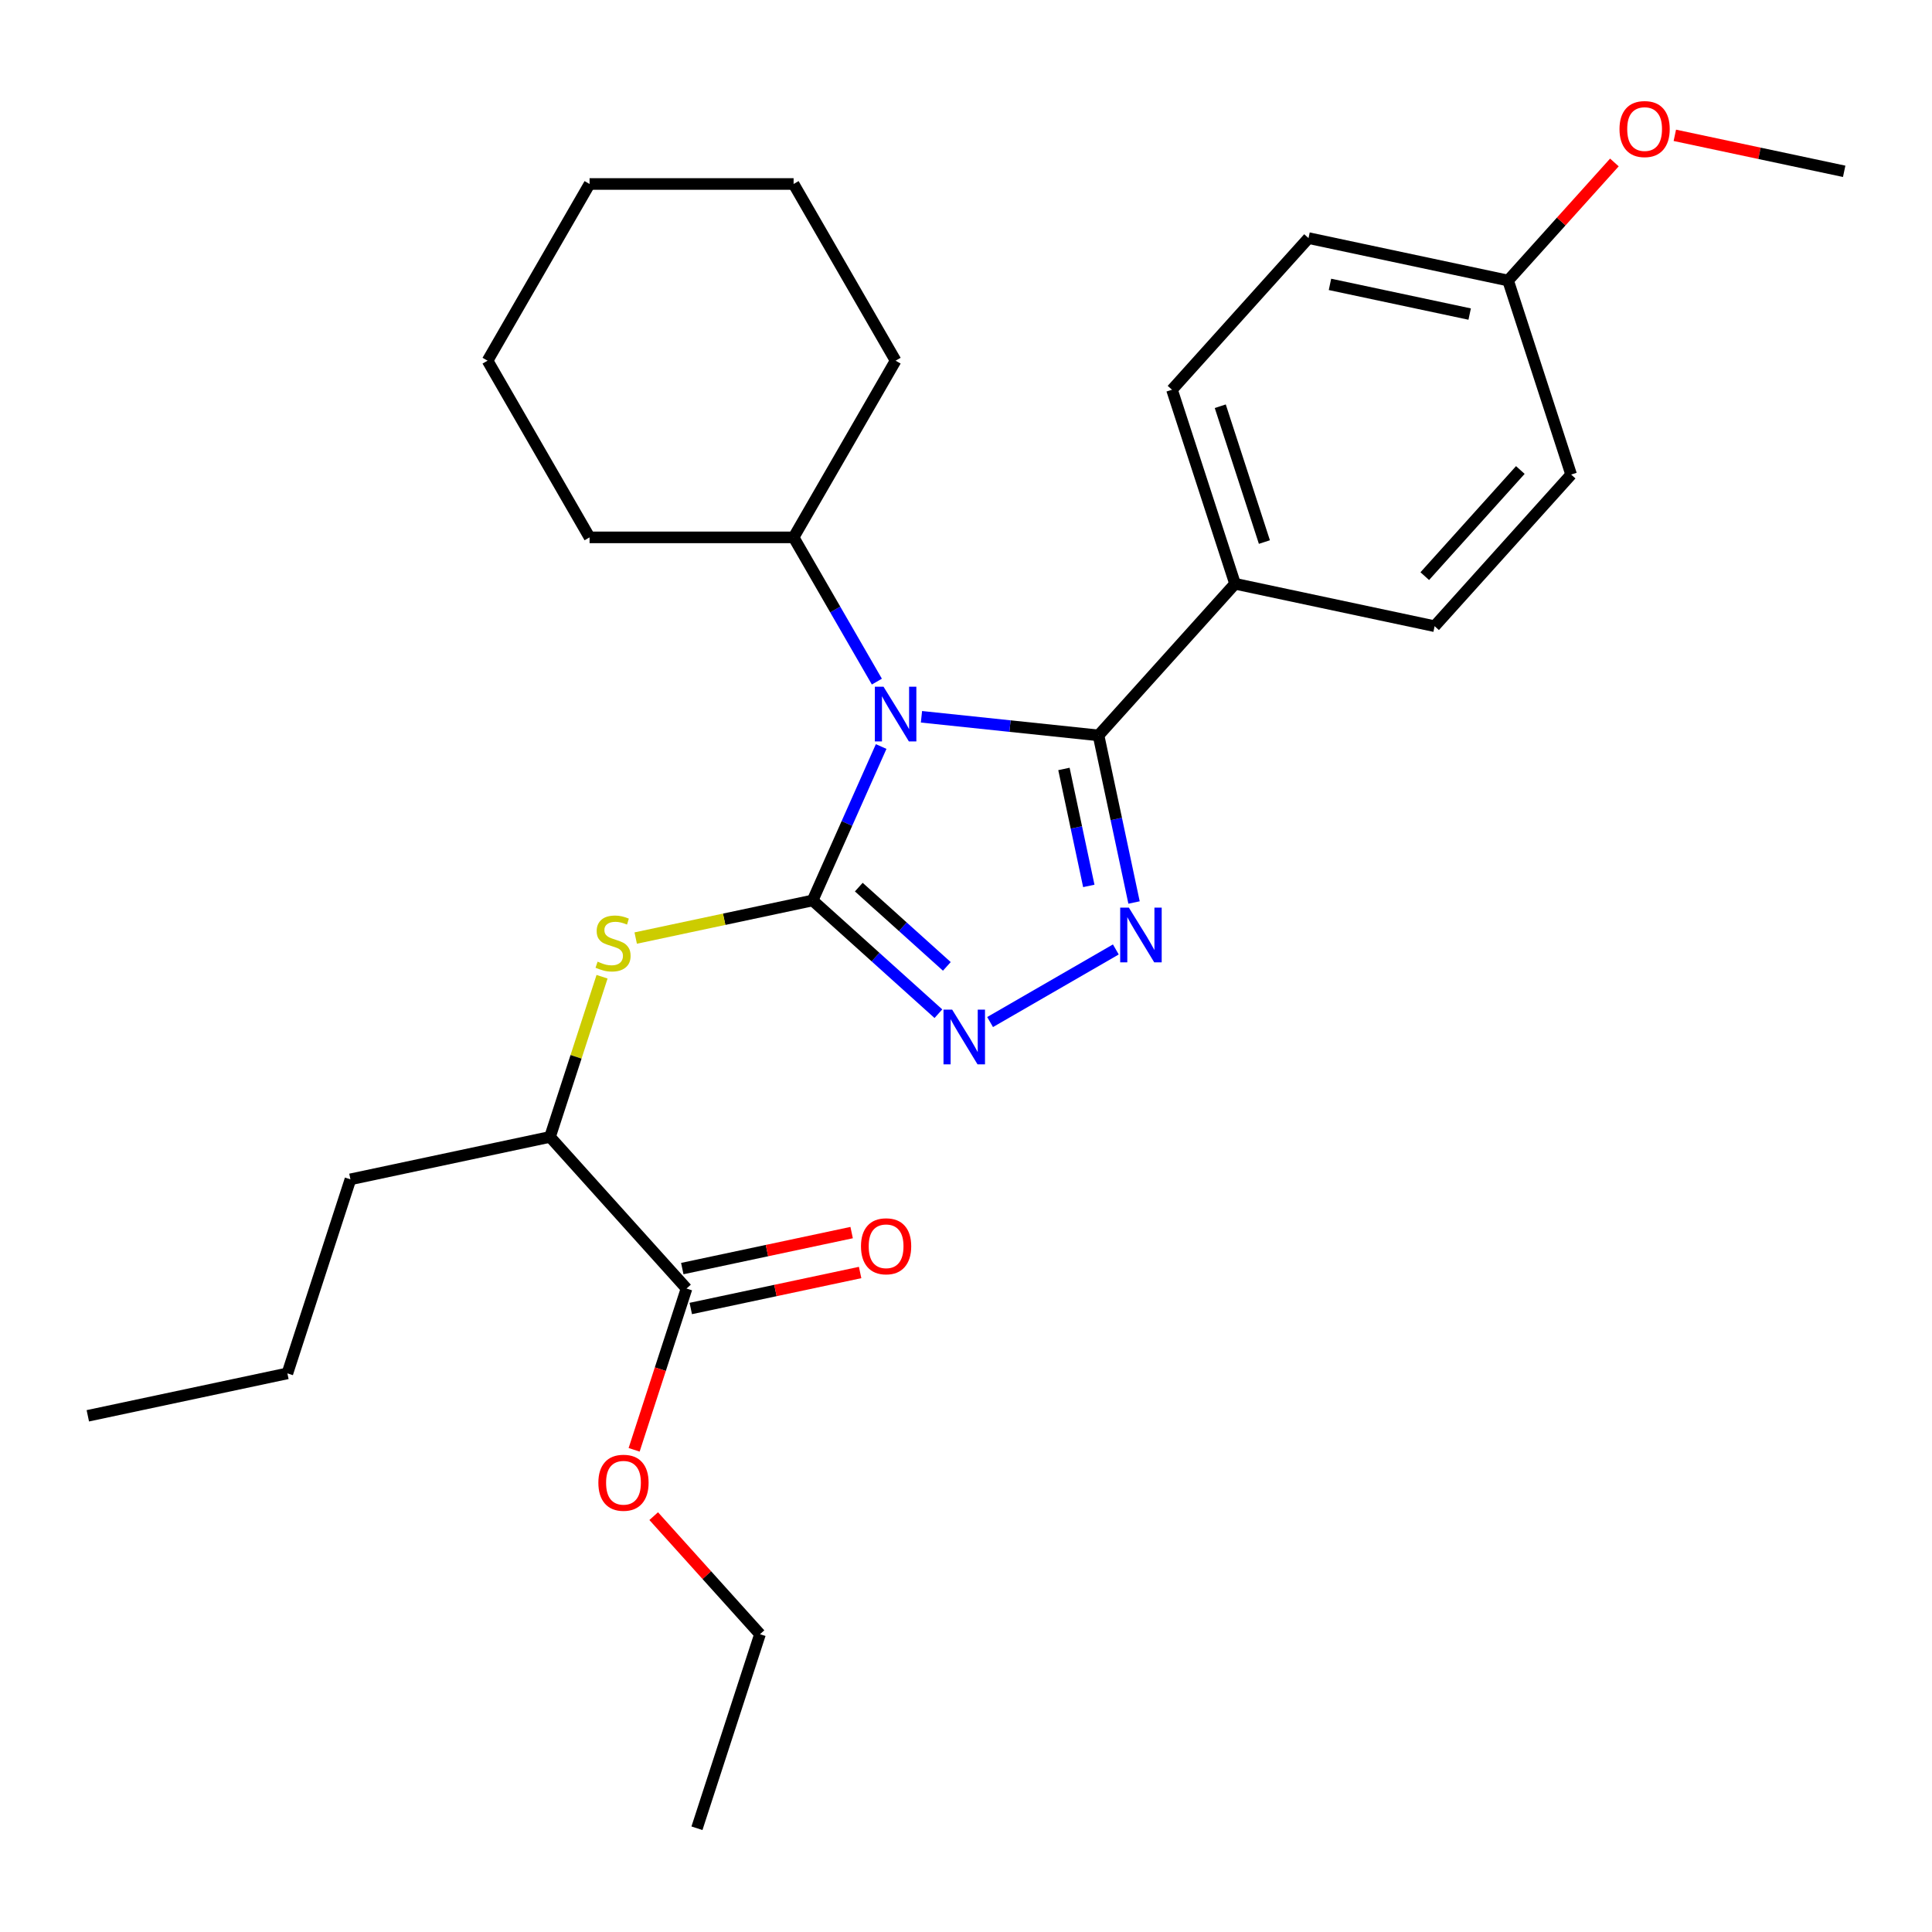<?xml version='1.0' encoding='iso-8859-1'?>
<svg version='1.1' baseProfile='full'
              xmlns='http://www.w3.org/2000/svg'
                      xmlns:rdkit='http://www.rdkit.org/xml'
                      xmlns:xlink='http://www.w3.org/1999/xlink'
                  xml:space='preserve'
width='1000px' height='1000px' viewBox='0 0 1000 1000'>
<!-- END OF HEADER -->
<rect style='opacity:1.0;fill:#FFFFFF;stroke:none' width='1000' height='1000' x='0' y='0'> </rect>
<path class='bond-0' d='M 512.474,529.013 L 577.557,491.437' style='fill:none;fill-rule:evenodd;stroke:#0000FF;stroke-width:6px;stroke-linecap:butt;stroke-linejoin:miter;stroke-opacity:1' />
<path class='bond-1' d='M 485.714,524.69 L 453.164,495.382' style='fill:none;fill-rule:evenodd;stroke:#0000FF;stroke-width:6px;stroke-linecap:butt;stroke-linejoin:miter;stroke-opacity:1' />
<path class='bond-1' d='M 453.164,495.382 L 420.614,466.074' style='fill:none;fill-rule:evenodd;stroke:#000000;stroke-width:6px;stroke-linecap:butt;stroke-linejoin:miter;stroke-opacity:1' />
<path class='bond-1' d='M 490.081,500.202 L 467.297,479.686' style='fill:none;fill-rule:evenodd;stroke:#0000FF;stroke-width:6px;stroke-linecap:butt;stroke-linejoin:miter;stroke-opacity:1' />
<path class='bond-1' d='M 467.297,479.686 L 444.512,459.171' style='fill:none;fill-rule:evenodd;stroke:#000000;stroke-width:6px;stroke-linecap:butt;stroke-linejoin:miter;stroke-opacity:1' />
<path class='bond-2' d='M 586.979,467.135 L 577.787,423.887' style='fill:none;fill-rule:evenodd;stroke:#0000FF;stroke-width:6px;stroke-linecap:butt;stroke-linejoin:miter;stroke-opacity:1' />
<path class='bond-2' d='M 577.787,423.887 L 568.594,380.638' style='fill:none;fill-rule:evenodd;stroke:#000000;stroke-width:6px;stroke-linecap:butt;stroke-linejoin:miter;stroke-opacity:1' />
<path class='bond-2' d='M 563.562,458.552 L 557.127,428.278' style='fill:none;fill-rule:evenodd;stroke:#0000FF;stroke-width:6px;stroke-linecap:butt;stroke-linejoin:miter;stroke-opacity:1' />
<path class='bond-2' d='M 557.127,428.278 L 550.692,398.004' style='fill:none;fill-rule:evenodd;stroke:#000000;stroke-width:6px;stroke-linecap:butt;stroke-linejoin:miter;stroke-opacity:1' />
<path class='bond-3' d='M 568.594,380.638 L 639.257,302.158' style='fill:none;fill-rule:evenodd;stroke:#000000;stroke-width:6px;stroke-linecap:butt;stroke-linejoin:miter;stroke-opacity:1' />
<path class='bond-4' d='M 568.594,380.638 L 522.771,375.822' style='fill:none;fill-rule:evenodd;stroke:#000000;stroke-width:6px;stroke-linecap:butt;stroke-linejoin:miter;stroke-opacity:1' />
<path class='bond-4' d='M 522.771,375.822 L 476.948,371.006' style='fill:none;fill-rule:evenodd;stroke:#0000FF;stroke-width:6px;stroke-linecap:butt;stroke-linejoin:miter;stroke-opacity:1' />
<path class='bond-5' d='M 456.088,386.399 L 438.351,426.237' style='fill:none;fill-rule:evenodd;stroke:#0000FF;stroke-width:6px;stroke-linecap:butt;stroke-linejoin:miter;stroke-opacity:1' />
<path class='bond-5' d='M 438.351,426.237 L 420.614,466.074' style='fill:none;fill-rule:evenodd;stroke:#000000;stroke-width:6px;stroke-linecap:butt;stroke-linejoin:miter;stroke-opacity:1' />
<path class='bond-6' d='M 453.868,352.799 L 432.316,315.471' style='fill:none;fill-rule:evenodd;stroke:#0000FF;stroke-width:6px;stroke-linecap:butt;stroke-linejoin:miter;stroke-opacity:1' />
<path class='bond-6' d='M 432.316,315.471 L 410.765,278.143' style='fill:none;fill-rule:evenodd;stroke:#000000;stroke-width:6px;stroke-linecap:butt;stroke-linejoin:miter;stroke-opacity:1' />
<path class='bond-7' d='M 420.614,466.074 L 374.825,475.807' style='fill:none;fill-rule:evenodd;stroke:#000000;stroke-width:6px;stroke-linecap:butt;stroke-linejoin:miter;stroke-opacity:1' />
<path class='bond-7' d='M 374.825,475.807 L 329.037,485.54' style='fill:none;fill-rule:evenodd;stroke:#CCCC00;stroke-width:6px;stroke-linecap:butt;stroke-linejoin:miter;stroke-opacity:1' />
<path class='bond-8' d='M 357.542,677.277 L 401.371,667.961' style='fill:none;fill-rule:evenodd;stroke:#000000;stroke-width:6px;stroke-linecap:butt;stroke-linejoin:miter;stroke-opacity:1' />
<path class='bond-8' d='M 401.371,667.961 L 445.199,658.645' style='fill:none;fill-rule:evenodd;stroke:#FF0000;stroke-width:6px;stroke-linecap:butt;stroke-linejoin:miter;stroke-opacity:1' />
<path class='bond-8' d='M 353.151,656.617 L 396.979,647.301' style='fill:none;fill-rule:evenodd;stroke:#000000;stroke-width:6px;stroke-linecap:butt;stroke-linejoin:miter;stroke-opacity:1' />
<path class='bond-8' d='M 396.979,647.301 L 440.808,637.985' style='fill:none;fill-rule:evenodd;stroke:#FF0000;stroke-width:6px;stroke-linecap:butt;stroke-linejoin:miter;stroke-opacity:1' />
<path class='bond-9' d='M 355.346,666.947 L 284.683,588.467' style='fill:none;fill-rule:evenodd;stroke:#000000;stroke-width:6px;stroke-linecap:butt;stroke-linejoin:miter;stroke-opacity:1' />
<path class='bond-10' d='M 355.346,666.947 L 341.785,708.685' style='fill:none;fill-rule:evenodd;stroke:#000000;stroke-width:6px;stroke-linecap:butt;stroke-linejoin:miter;stroke-opacity:1' />
<path class='bond-10' d='M 341.785,708.685 L 328.223,750.423' style='fill:none;fill-rule:evenodd;stroke:#FF0000;stroke-width:6px;stroke-linecap:butt;stroke-linejoin:miter;stroke-opacity:1' />
<path class='bond-11' d='M 311.624,505.551 L 298.153,547.009' style='fill:none;fill-rule:evenodd;stroke:#CCCC00;stroke-width:6px;stroke-linecap:butt;stroke-linejoin:miter;stroke-opacity:1' />
<path class='bond-11' d='M 298.153,547.009 L 284.683,588.467' style='fill:none;fill-rule:evenodd;stroke:#000000;stroke-width:6px;stroke-linecap:butt;stroke-linejoin:miter;stroke-opacity:1' />
<path class='bond-12' d='M 284.683,588.467 L 181.386,610.424' style='fill:none;fill-rule:evenodd;stroke:#000000;stroke-width:6px;stroke-linecap:butt;stroke-linejoin:miter;stroke-opacity:1' />
<path class='bond-13' d='M 410.765,278.143 L 463.567,186.686' style='fill:none;fill-rule:evenodd;stroke:#000000;stroke-width:6px;stroke-linecap:butt;stroke-linejoin:miter;stroke-opacity:1' />
<path class='bond-14' d='M 410.765,278.143 L 305.16,278.143' style='fill:none;fill-rule:evenodd;stroke:#000000;stroke-width:6px;stroke-linecap:butt;stroke-linejoin:miter;stroke-opacity:1' />
<path class='bond-15' d='M 463.567,186.686 L 410.765,95.229' style='fill:none;fill-rule:evenodd;stroke:#000000;stroke-width:6px;stroke-linecap:butt;stroke-linejoin:miter;stroke-opacity:1' />
<path class='bond-16' d='M 677.287,123.242 L 780.585,145.199' style='fill:none;fill-rule:evenodd;stroke:#000000;stroke-width:6px;stroke-linecap:butt;stroke-linejoin:miter;stroke-opacity:1' />
<path class='bond-16' d='M 688.391,147.195 L 760.699,162.564' style='fill:none;fill-rule:evenodd;stroke:#000000;stroke-width:6px;stroke-linecap:butt;stroke-linejoin:miter;stroke-opacity:1' />
<path class='bond-17' d='M 677.287,123.242 L 606.624,201.722' style='fill:none;fill-rule:evenodd;stroke:#000000;stroke-width:6px;stroke-linecap:butt;stroke-linejoin:miter;stroke-opacity:1' />
<path class='bond-18' d='M 780.585,145.199 L 813.218,245.635' style='fill:none;fill-rule:evenodd;stroke:#000000;stroke-width:6px;stroke-linecap:butt;stroke-linejoin:miter;stroke-opacity:1' />
<path class='bond-19' d='M 780.585,145.199 L 808.096,114.644' style='fill:none;fill-rule:evenodd;stroke:#000000;stroke-width:6px;stroke-linecap:butt;stroke-linejoin:miter;stroke-opacity:1' />
<path class='bond-19' d='M 808.096,114.644 L 835.608,84.089' style='fill:none;fill-rule:evenodd;stroke:#FF0000;stroke-width:6px;stroke-linecap:butt;stroke-linejoin:miter;stroke-opacity:1' />
<path class='bond-20' d='M 813.218,245.635 L 742.555,324.115' style='fill:none;fill-rule:evenodd;stroke:#000000;stroke-width:6px;stroke-linecap:butt;stroke-linejoin:miter;stroke-opacity:1' />
<path class='bond-20' d='M 786.923,243.274 L 737.458,298.21' style='fill:none;fill-rule:evenodd;stroke:#000000;stroke-width:6px;stroke-linecap:butt;stroke-linejoin:miter;stroke-opacity:1' />
<path class='bond-21' d='M 742.555,324.115 L 639.257,302.158' style='fill:none;fill-rule:evenodd;stroke:#000000;stroke-width:6px;stroke-linecap:butt;stroke-linejoin:miter;stroke-opacity:1' />
<path class='bond-22' d='M 639.257,302.158 L 606.624,201.722' style='fill:none;fill-rule:evenodd;stroke:#000000;stroke-width:6px;stroke-linecap:butt;stroke-linejoin:miter;stroke-opacity:1' />
<path class='bond-22' d='M 654.45,280.566 L 631.606,210.261' style='fill:none;fill-rule:evenodd;stroke:#000000;stroke-width:6px;stroke-linecap:butt;stroke-linejoin:miter;stroke-opacity:1' />
<path class='bond-23' d='M 866.888,70.043 L 910.717,79.359' style='fill:none;fill-rule:evenodd;stroke:#FF0000;stroke-width:6px;stroke-linecap:butt;stroke-linejoin:miter;stroke-opacity:1' />
<path class='bond-23' d='M 910.717,79.359 L 954.545,88.675' style='fill:none;fill-rule:evenodd;stroke:#000000;stroke-width:6px;stroke-linecap:butt;stroke-linejoin:miter;stroke-opacity:1' />
<path class='bond-24' d='M 305.16,278.143 L 252.357,186.686' style='fill:none;fill-rule:evenodd;stroke:#000000;stroke-width:6px;stroke-linecap:butt;stroke-linejoin:miter;stroke-opacity:1' />
<path class='bond-25' d='M 410.765,95.229 L 305.16,95.229' style='fill:none;fill-rule:evenodd;stroke:#000000;stroke-width:6px;stroke-linecap:butt;stroke-linejoin:miter;stroke-opacity:1' />
<path class='bond-26' d='M 252.357,186.686 L 305.16,95.229' style='fill:none;fill-rule:evenodd;stroke:#000000;stroke-width:6px;stroke-linecap:butt;stroke-linejoin:miter;stroke-opacity:1' />
<path class='bond-27' d='M 338.353,784.753 L 365.865,815.308' style='fill:none;fill-rule:evenodd;stroke:#FF0000;stroke-width:6px;stroke-linecap:butt;stroke-linejoin:miter;stroke-opacity:1' />
<path class='bond-27' d='M 365.865,815.308 L 393.376,845.863' style='fill:none;fill-rule:evenodd;stroke:#000000;stroke-width:6px;stroke-linecap:butt;stroke-linejoin:miter;stroke-opacity:1' />
<path class='bond-28' d='M 181.386,610.424 L 148.752,710.86' style='fill:none;fill-rule:evenodd;stroke:#000000;stroke-width:6px;stroke-linecap:butt;stroke-linejoin:miter;stroke-opacity:1' />
<path class='bond-29' d='M 393.376,845.863 L 360.743,946.3' style='fill:none;fill-rule:evenodd;stroke:#000000;stroke-width:6px;stroke-linecap:butt;stroke-linejoin:miter;stroke-opacity:1' />
<path class='bond-30' d='M 148.752,710.86 L 45.455,732.817' style='fill:none;fill-rule:evenodd;stroke:#000000;stroke-width:6px;stroke-linecap:butt;stroke-linejoin:miter;stroke-opacity:1' />
<path  class='atom-0' d='M 492.834 522.578
L 502.114 537.578
Q 503.034 539.058, 504.514 541.738
Q 505.994 544.418, 506.074 544.578
L 506.074 522.578
L 509.834 522.578
L 509.834 550.898
L 505.954 550.898
L 495.994 534.498
Q 494.834 532.578, 493.594 530.378
Q 492.394 528.178, 492.034 527.498
L 492.034 550.898
L 488.354 550.898
L 488.354 522.578
L 492.834 522.578
' fill='#0000FF'/>
<path  class='atom-1' d='M 584.29 469.775
L 593.57 484.775
Q 594.49 486.255, 595.97 488.935
Q 597.45 491.615, 597.53 491.775
L 597.53 469.775
L 601.29 469.775
L 601.29 498.095
L 597.41 498.095
L 587.45 481.695
Q 586.29 479.775, 585.05 477.575
Q 583.85 475.375, 583.49 474.695
L 583.49 498.095
L 579.81 498.095
L 579.81 469.775
L 584.29 469.775
' fill='#0000FF'/>
<path  class='atom-3' d='M 457.307 355.439
L 466.587 370.439
Q 467.507 371.919, 468.987 374.599
Q 470.467 377.279, 470.547 377.439
L 470.547 355.439
L 474.307 355.439
L 474.307 383.759
L 470.427 383.759
L 460.467 367.359
Q 459.307 365.439, 458.067 363.239
Q 456.867 361.039, 456.507 360.359
L 456.507 383.759
L 452.827 383.759
L 452.827 355.439
L 457.307 355.439
' fill='#0000FF'/>
<path  class='atom-6' d='M 309.317 497.751
Q 309.637 497.871, 310.957 498.431
Q 312.277 498.991, 313.717 499.351
Q 315.197 499.671, 316.637 499.671
Q 319.317 499.671, 320.877 498.391
Q 322.437 497.071, 322.437 494.791
Q 322.437 493.231, 321.637 492.271
Q 320.877 491.311, 319.677 490.791
Q 318.477 490.271, 316.477 489.671
Q 313.957 488.911, 312.437 488.191
Q 310.957 487.471, 309.877 485.951
Q 308.837 484.431, 308.837 481.871
Q 308.837 478.311, 311.237 476.111
Q 313.677 473.911, 318.477 473.911
Q 321.757 473.911, 325.477 475.471
L 324.557 478.551
Q 321.157 477.151, 318.597 477.151
Q 315.837 477.151, 314.317 478.311
Q 312.797 479.431, 312.837 481.391
Q 312.837 482.911, 313.597 483.831
Q 314.397 484.751, 315.517 485.271
Q 316.677 485.791, 318.597 486.391
Q 321.157 487.191, 322.677 487.991
Q 324.197 488.791, 325.277 490.431
Q 326.397 492.031, 326.397 494.791
Q 326.397 498.711, 323.757 500.831
Q 321.157 502.911, 316.797 502.911
Q 314.277 502.911, 312.357 502.351
Q 310.477 501.831, 308.237 500.911
L 309.317 497.751
' fill='#CCCC00'/>
<path  class='atom-7' d='M 445.644 645.07
Q 445.644 638.27, 449.004 634.47
Q 452.364 630.67, 458.644 630.67
Q 464.924 630.67, 468.284 634.47
Q 471.644 638.27, 471.644 645.07
Q 471.644 651.95, 468.244 655.87
Q 464.844 659.75, 458.644 659.75
Q 452.404 659.75, 449.004 655.87
Q 445.644 651.99, 445.644 645.07
M 458.644 656.55
Q 462.964 656.55, 465.284 653.67
Q 467.644 650.75, 467.644 645.07
Q 467.644 639.51, 465.284 636.71
Q 462.964 633.87, 458.644 633.87
Q 454.324 633.87, 451.964 636.67
Q 449.644 639.47, 449.644 645.07
Q 449.644 650.79, 451.964 653.67
Q 454.324 656.55, 458.644 656.55
' fill='#FF0000'/>
<path  class='atom-17' d='M 838.248 66.799
Q 838.248 59.999, 841.608 56.199
Q 844.968 52.399, 851.248 52.399
Q 857.528 52.399, 860.888 56.199
Q 864.248 59.999, 864.248 66.799
Q 864.248 73.679, 860.848 77.599
Q 857.448 81.479, 851.248 81.479
Q 845.008 81.479, 841.608 77.599
Q 838.248 73.719, 838.248 66.799
M 851.248 78.279
Q 855.568 78.279, 857.888 75.399
Q 860.248 72.479, 860.248 66.799
Q 860.248 61.239, 857.888 58.439
Q 855.568 55.599, 851.248 55.599
Q 846.928 55.599, 844.568 58.399
Q 842.248 61.199, 842.248 66.799
Q 842.248 72.519, 844.568 75.399
Q 846.928 78.279, 851.248 78.279
' fill='#FF0000'/>
<path  class='atom-23' d='M 309.713 767.463
Q 309.713 760.663, 313.073 756.863
Q 316.433 753.063, 322.713 753.063
Q 328.993 753.063, 332.353 756.863
Q 335.713 760.663, 335.713 767.463
Q 335.713 774.343, 332.313 778.263
Q 328.913 782.143, 322.713 782.143
Q 316.473 782.143, 313.073 778.263
Q 309.713 774.383, 309.713 767.463
M 322.713 778.943
Q 327.033 778.943, 329.353 776.063
Q 331.713 773.143, 331.713 767.463
Q 331.713 761.903, 329.353 759.103
Q 327.033 756.263, 322.713 756.263
Q 318.393 756.263, 316.033 759.063
Q 313.713 761.863, 313.713 767.463
Q 313.713 773.183, 316.033 776.063
Q 318.393 778.943, 322.713 778.943
' fill='#FF0000'/>
</svg>
